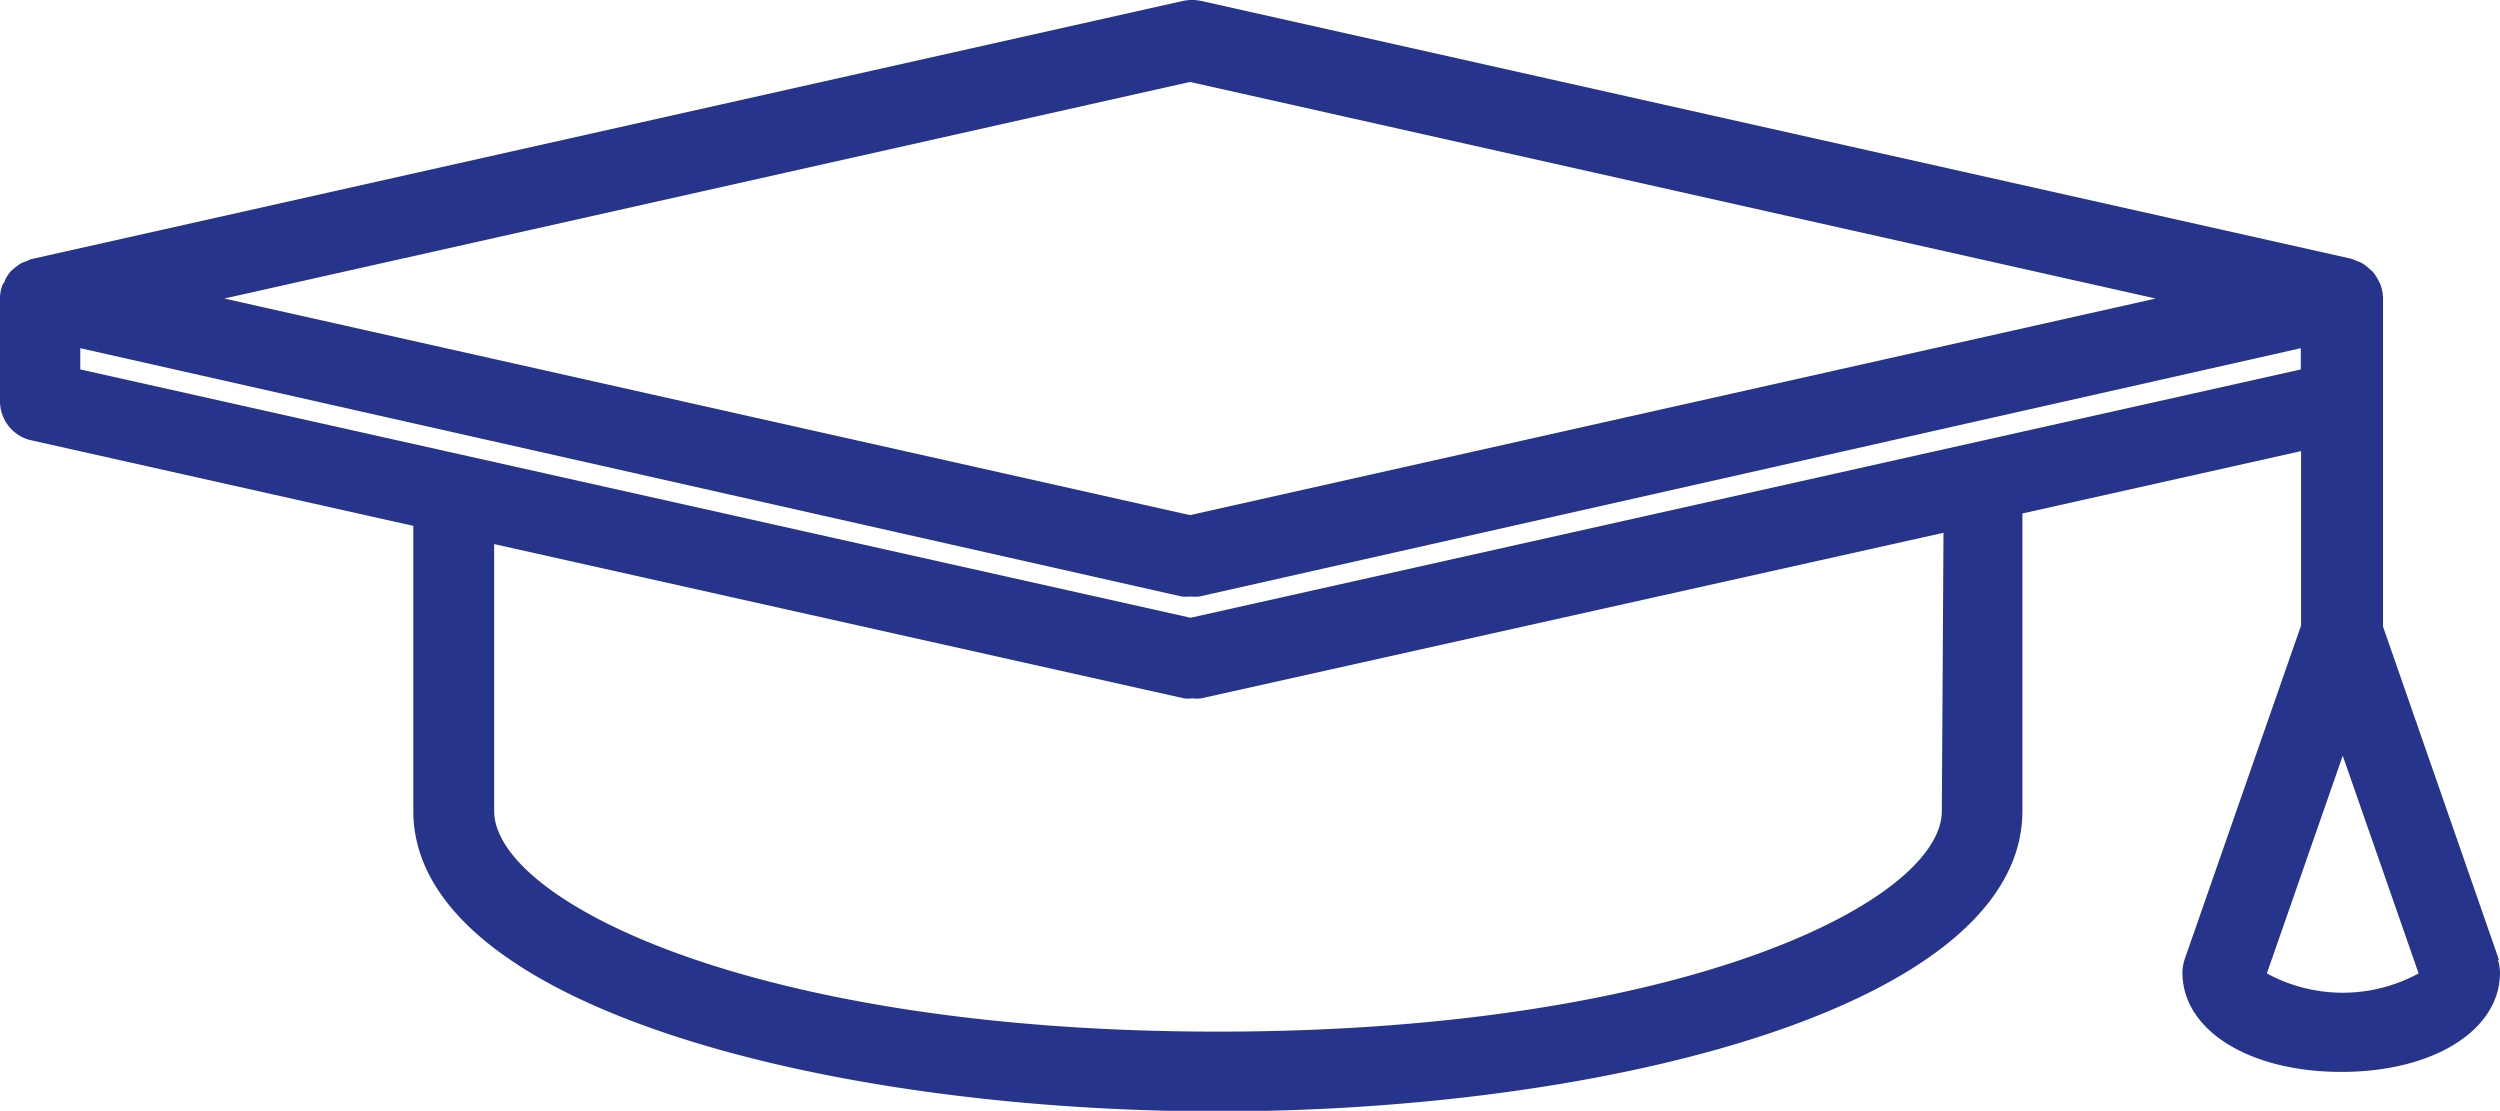 <?xml version="1.0" encoding="UTF-8"?> <svg xmlns="http://www.w3.org/2000/svg" xmlns:xlink="http://www.w3.org/1999/xlink" id="Calque_1" data-name="Calque 1" viewBox="0 0 90.61 40.26"><defs><style> .cls-1 { fill: none; } .cls-2 { clip-path: url(#clip-path); } .cls-3 { fill: #27348b; } </style><clipPath id="clip-path" transform="translate(-98.09 -173.61)"><rect class="cls-1" x="98.09" y="173.61" width="90.61" height="40.26"></rect></clipPath></defs><title>faq4</title><g class="cls-2"><path class="cls-3" d="M168.47,203c0,3.26-9.35,8-26.24,8S116,206.24,116,203v-9.67l25,5.59a1.1,1.1,0,0,0,.31,0,1.22,1.22,0,0,0,.32,0l26.9-6Zm-62.25-18.57,35-7.85,35,7.85-35,7.85ZM101,186.23l39.92,9a1.73,1.73,0,0,0,.32,0,1.66,1.66,0,0,0,.32,0l39.92-9V187l-40.24,9L101,187ZM183,201l2.75,7.89a5.75,5.75,0,0,1-5.5,0Zm5.67,7.42-4.21-12.1V184.41a1.52,1.52,0,0,0-.11-.53s-.05-.09-.07-.13a1.4,1.4,0,0,0-.22-.32l-.13-.11a1.42,1.42,0,0,0-.28-.2l-.19-.07a.84.84,0,0,0-.14-.06l-41.71-9.35a1.67,1.67,0,0,0-.63,0L99.23,183a.84.84,0,0,0-.14.06l-.19.07a1.49,1.49,0,0,0-.29.2l-.13.11a1.77,1.77,0,0,0-.21.32s0,.08-.07.13a1.32,1.32,0,0,0-.11.53v3.73a1.45,1.45,0,0,0,1.14,1.42l13.84,3.1V203c0,7.07,15,10.89,29.16,10.89s29.16-3.82,29.16-10.89V192.22l10.1-2.26v6.32l-4.22,12.1a1.61,1.61,0,0,0-.08.48c0,2.09,2.42,3.6,5.76,3.6s5.75-1.51,5.75-3.6a1.61,1.61,0,0,0-.08-.48" transform="translate(-98.09 -173.61)"></path></g></svg> 